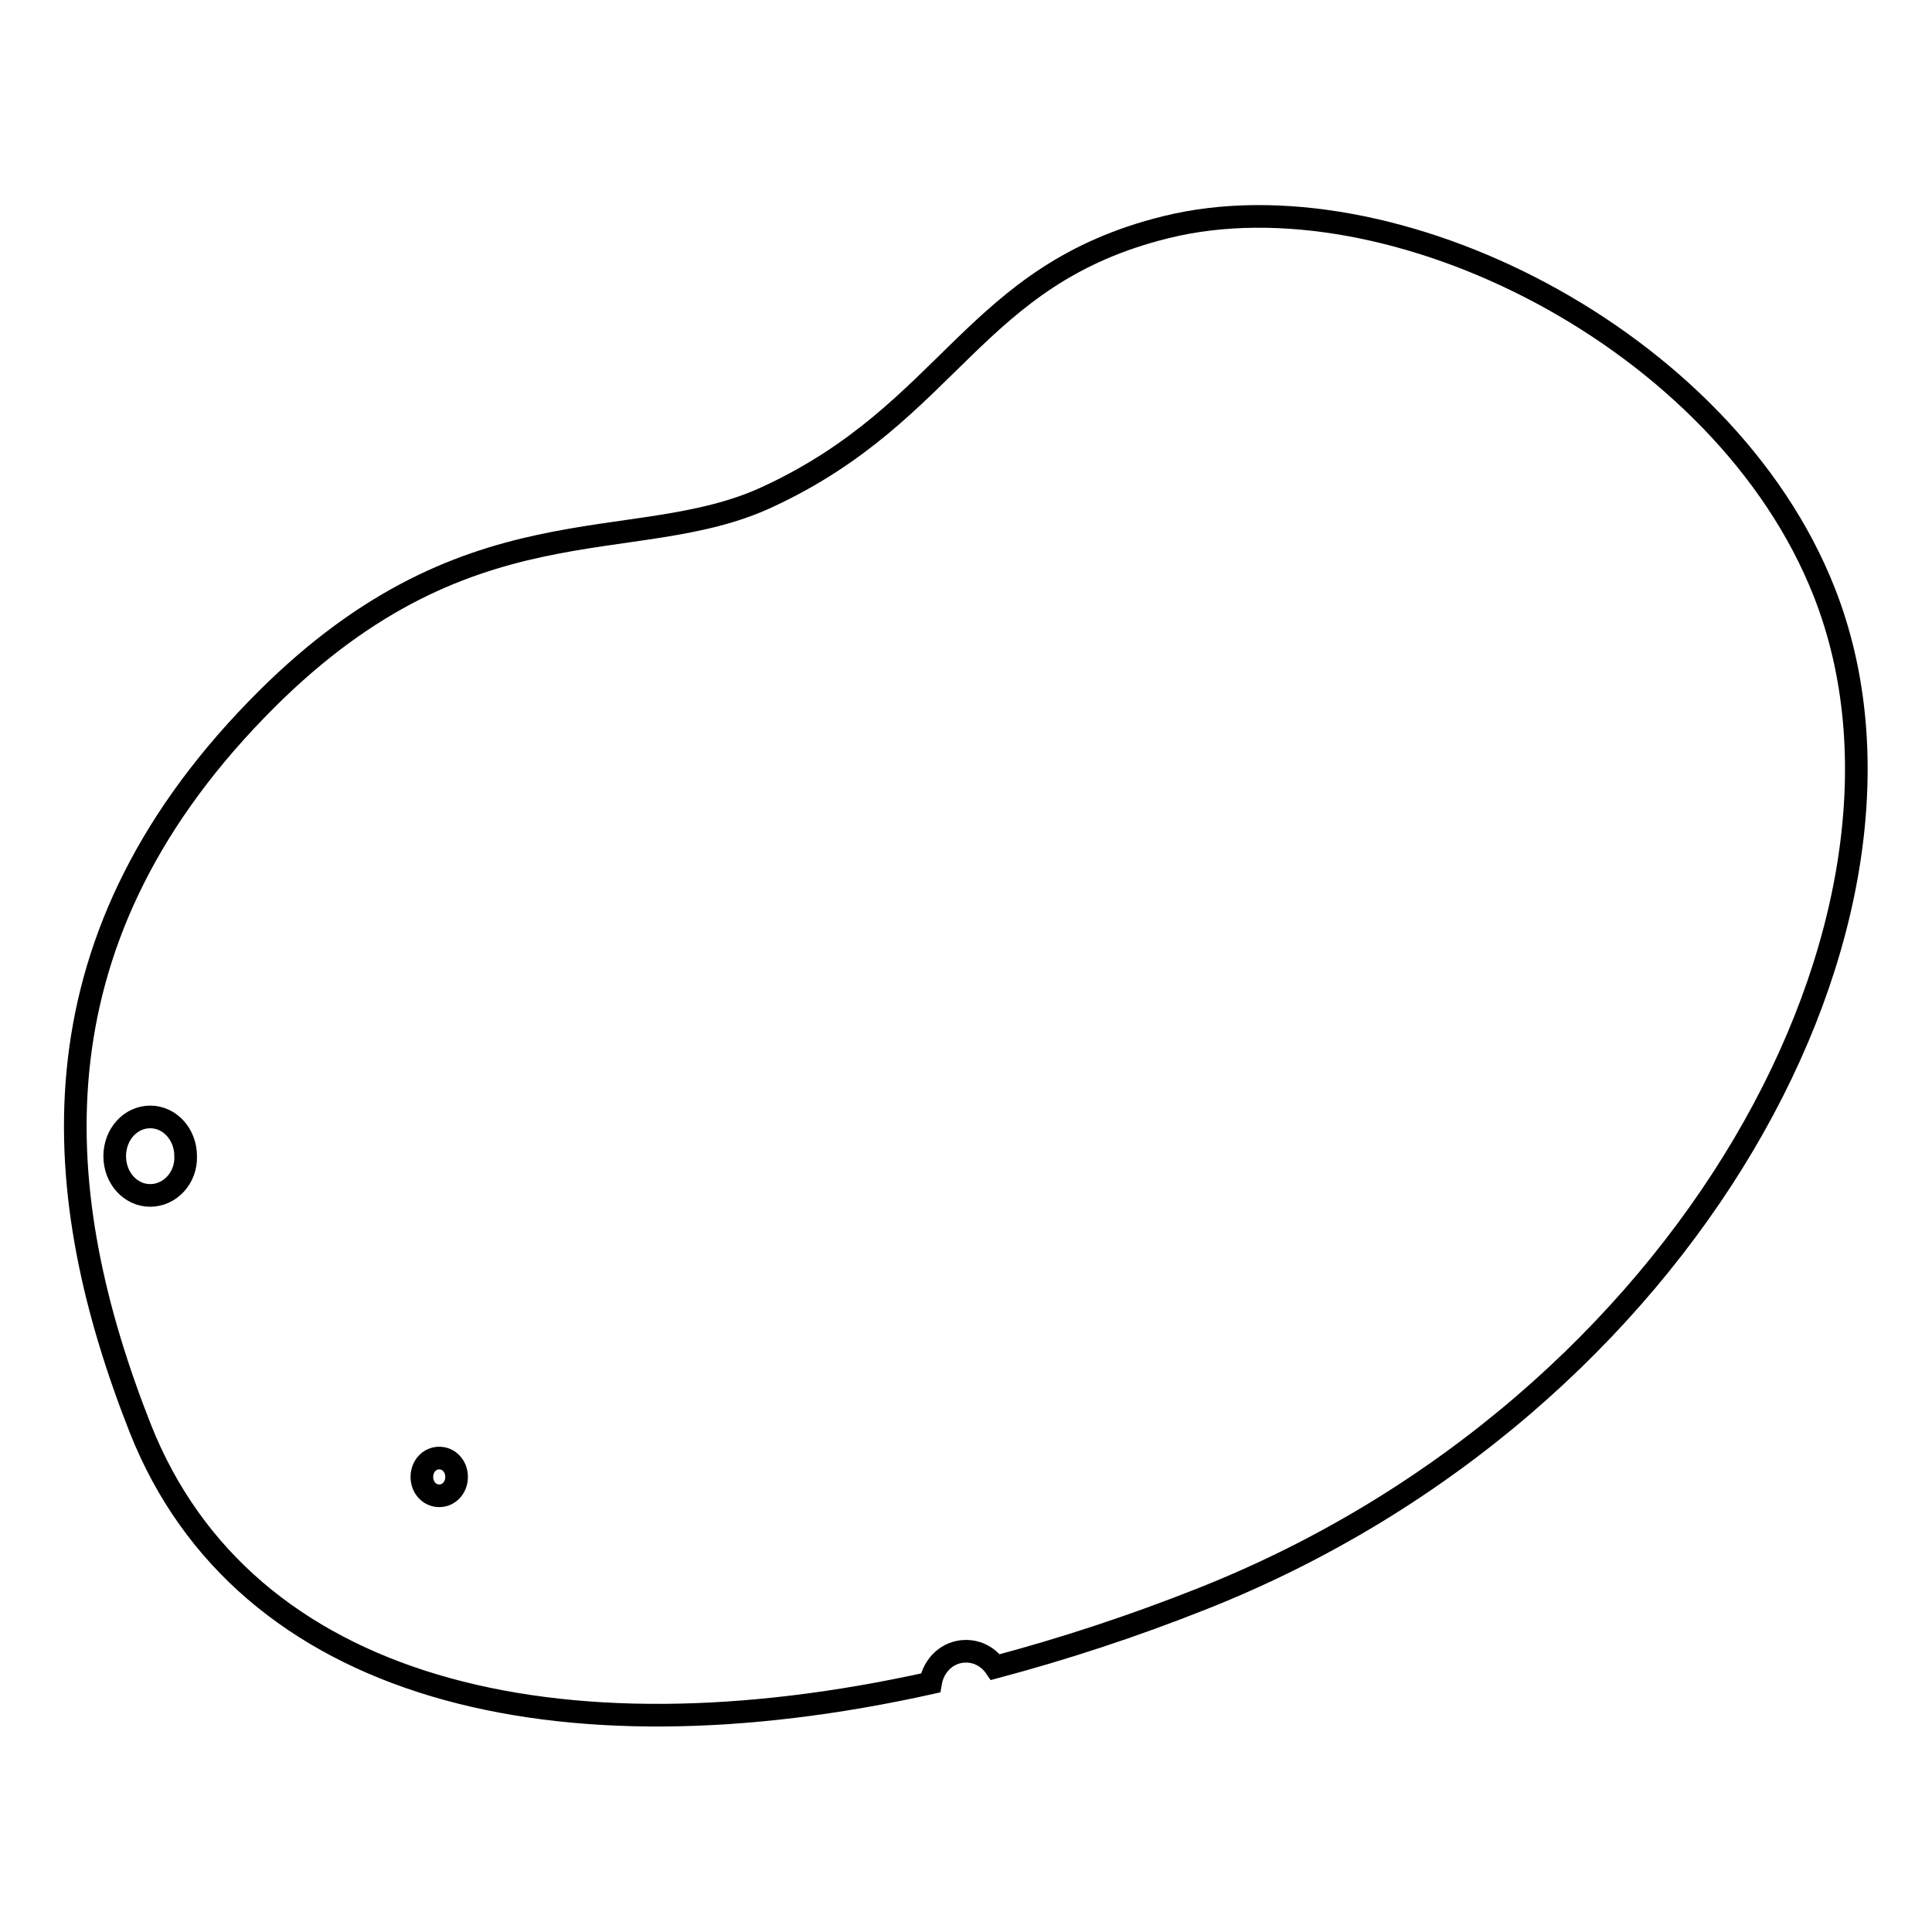 <?xml version="1.0" encoding="utf-8"?>
<!-- Svg Vector Icons : http://www.onlinewebfonts.com/icon -->
<!DOCTYPE svg PUBLIC "-//W3C//DTD SVG 1.1//EN" "http://www.w3.org/Graphics/SVG/1.1/DTD/svg11.dtd">
<svg version="1.1" xmlns="http://www.w3.org/2000/svg" xmlns:xlink="http://www.w3.org/1999/xlink" x="0px" y="0px" viewBox="0 0 256 256" enable-background="new 0 0 256 256" xml:space="preserve">
<g><g><path stroke-width="3" fill-opacity="0" stroke="#000000"  d="M241.7,78.4c-13.2-33.5-57.3-55.7-87.2-48.3c-25.6,6.3-28.4,24.4-52.7,35.7C83.9,74.2,61.7,65.4,34,94c-30.5,31.4-27.5,64.6-15.4,95.3C32.4,224.1,73.8,234,123.3,223c0.4-2.4,2.3-4.2,4.7-4.2c1.6,0,3,0.8,3.9,2.1c9-2.4,18.2-5.4,27.5-9.1C223.7,186.3,258.7,121.4,241.7,78.4z M19.9,158.4c-2.6,0-4.7-2.3-4.7-5.2c0-2.9,2.1-5.2,4.7-5.2c2.6,0,4.7,2.3,4.7,5.2C24.7,156.1,22.5,158.4,19.9,158.4z M58.2,198.2c-1.3,0-2.3-1.1-2.3-2.5c0-1.4,1-2.5,2.3-2.5c1.3,0,2.3,1.1,2.3,2.5C60.5,197.1,59.5,198.2,58.2,198.2z"/></g></g>
</svg>